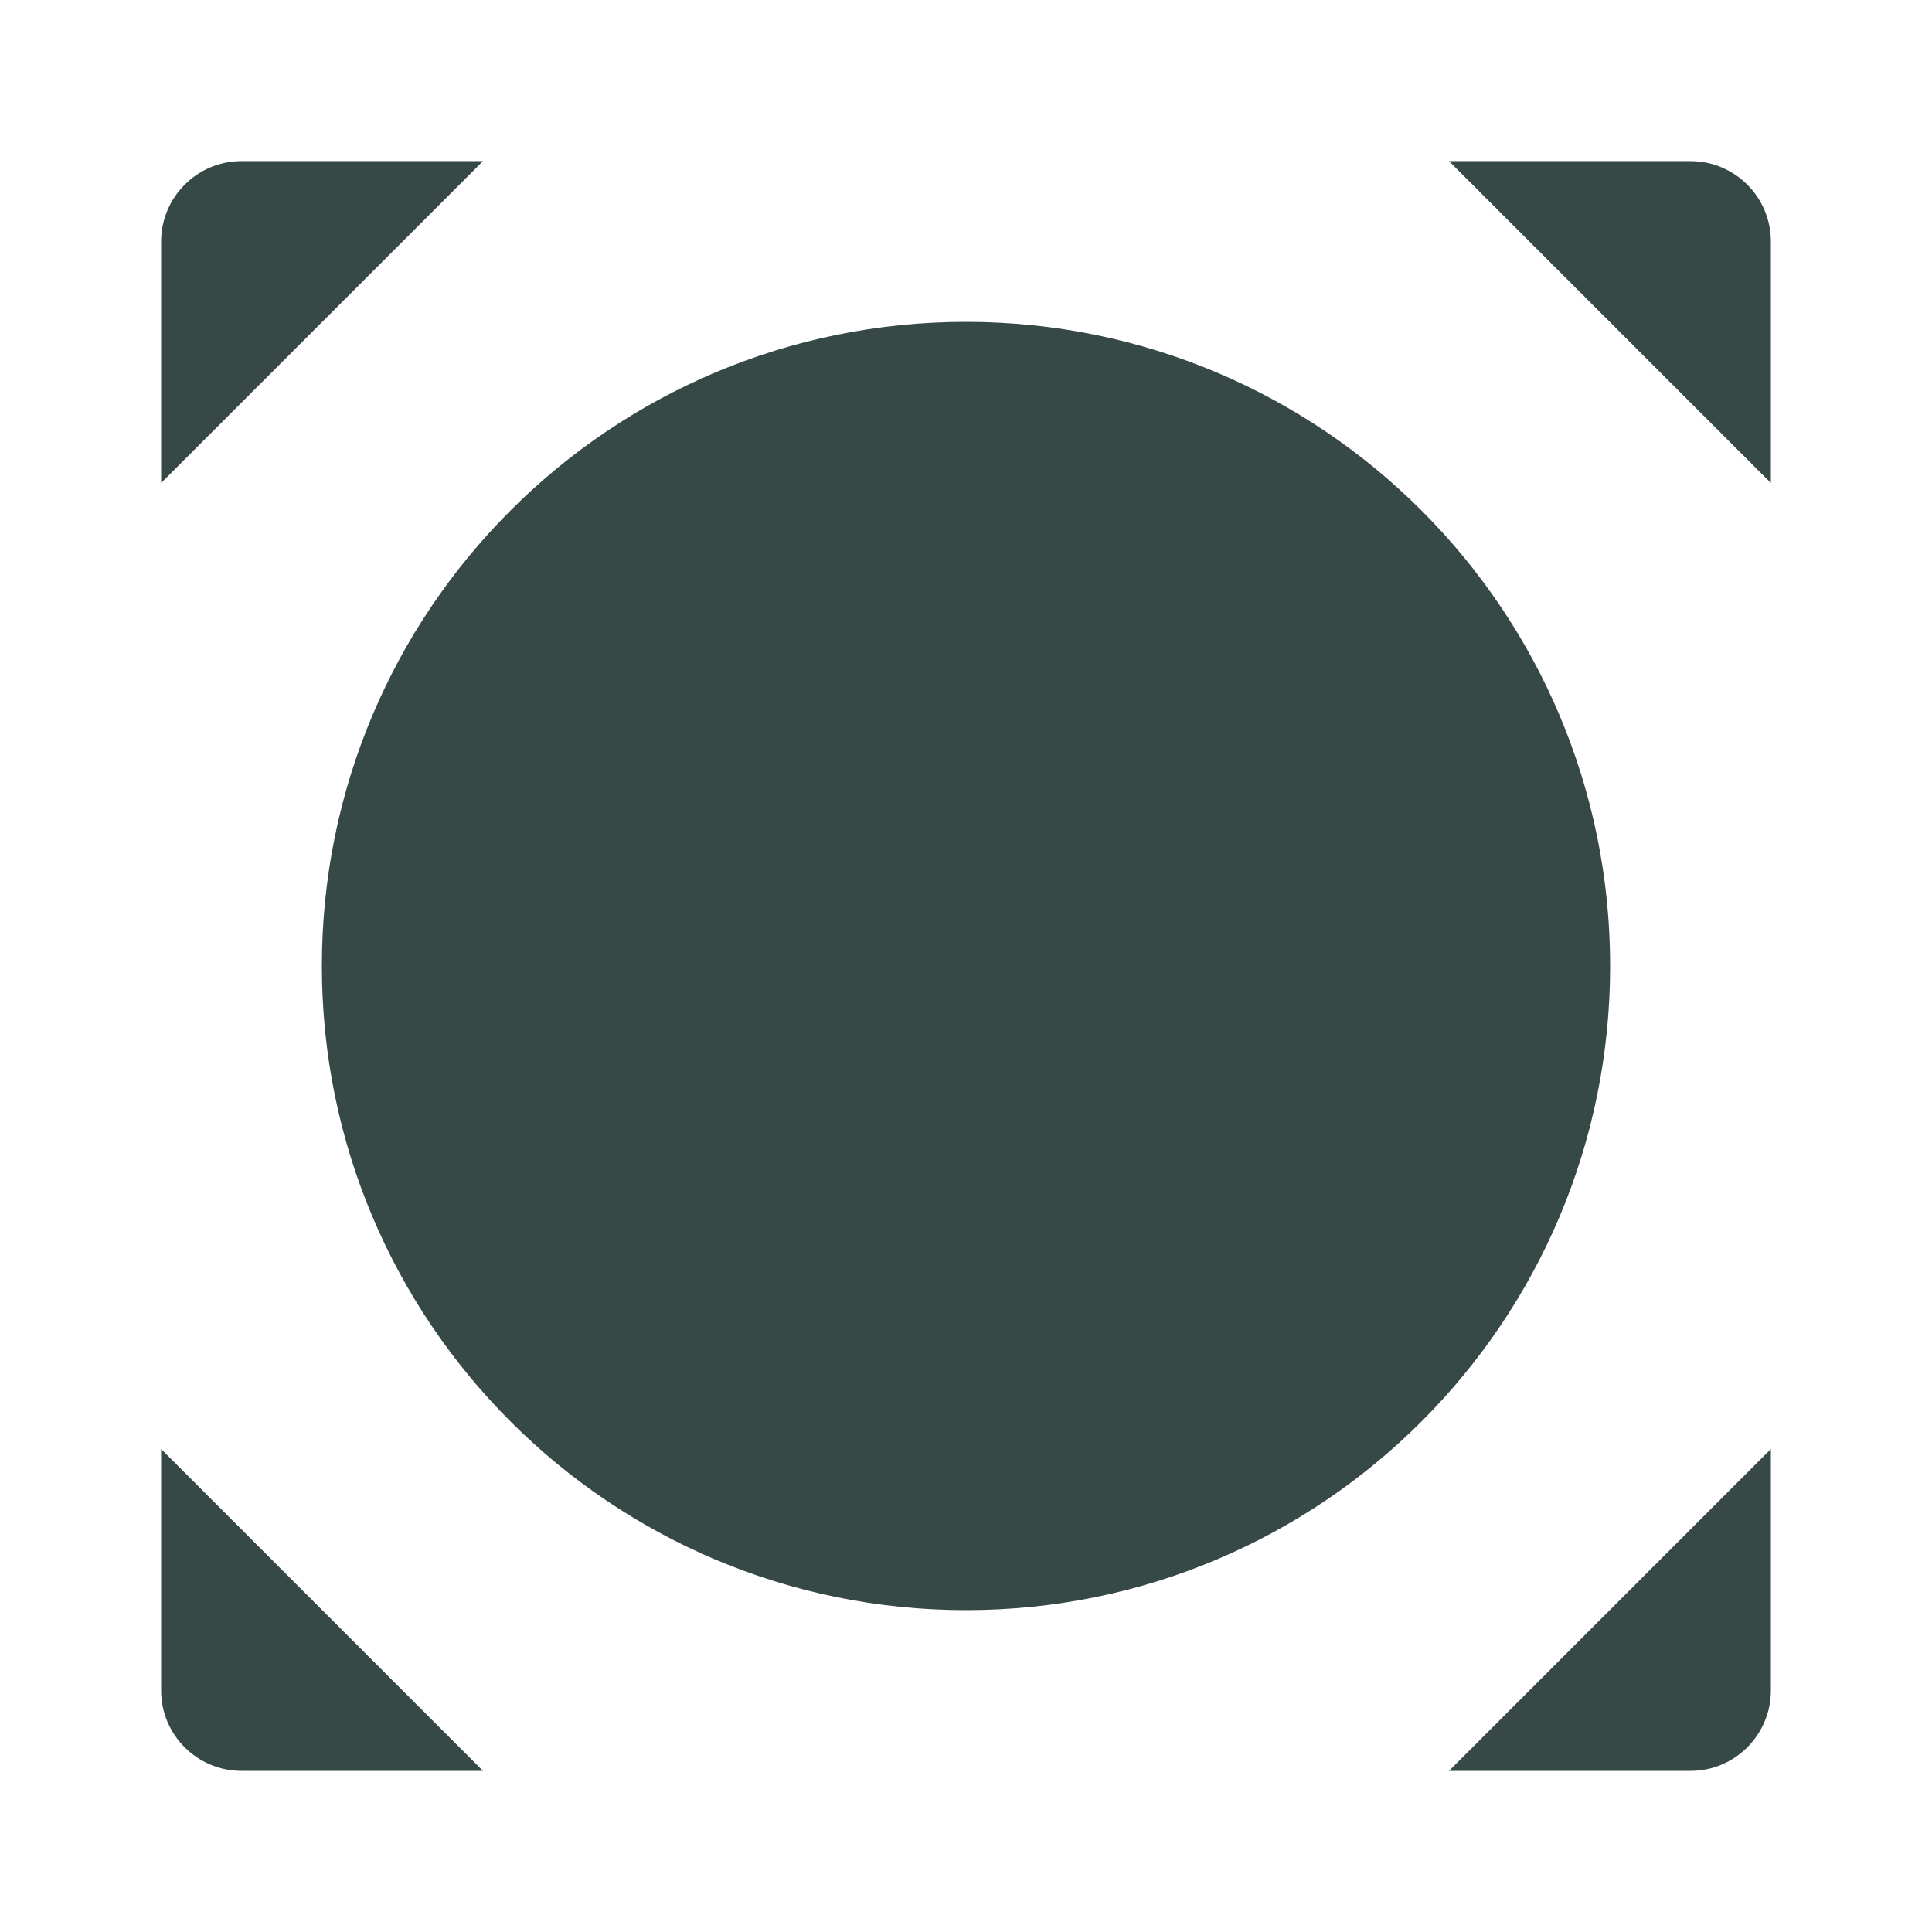 <?xml version="1.0" encoding="UTF-8"?>
<svg id="Ebene_1" xmlns="http://www.w3.org/2000/svg" version="1.1" viewBox="0 0 512 512">
  <!-- Generator: Adobe Illustrator 30.0.0, SVG Export Plug-In . SVG Version: 2.1.1 Build 123)  -->
  <defs>
    <style>
      .st0 {
        fill: #374946;
      }
    </style>
  </defs>
  <path class="st0" d="M426.7,256c0,94.3-76.4,170.7-170.7,170.7s-170.7-76.4-170.7-170.7,76.4-170.7,170.7-170.7,170.7,76.4,170.7,170.7ZM42.7,128l85.3-85.3h-64c-11.8,0-21.3,9.6-21.3,21.3v64ZM448,42.7h-64l85.3,85.3v-64c0-11.8-9.6-21.3-21.3-21.3ZM42.7,448c0,11.8,9.6,21.3,21.3,21.3h64l-85.3-85.3v64ZM448,469.3c11.8,0,21.3-9.6,21.3-21.3v-64l-85.3,85.3h64Z"/>
</svg>